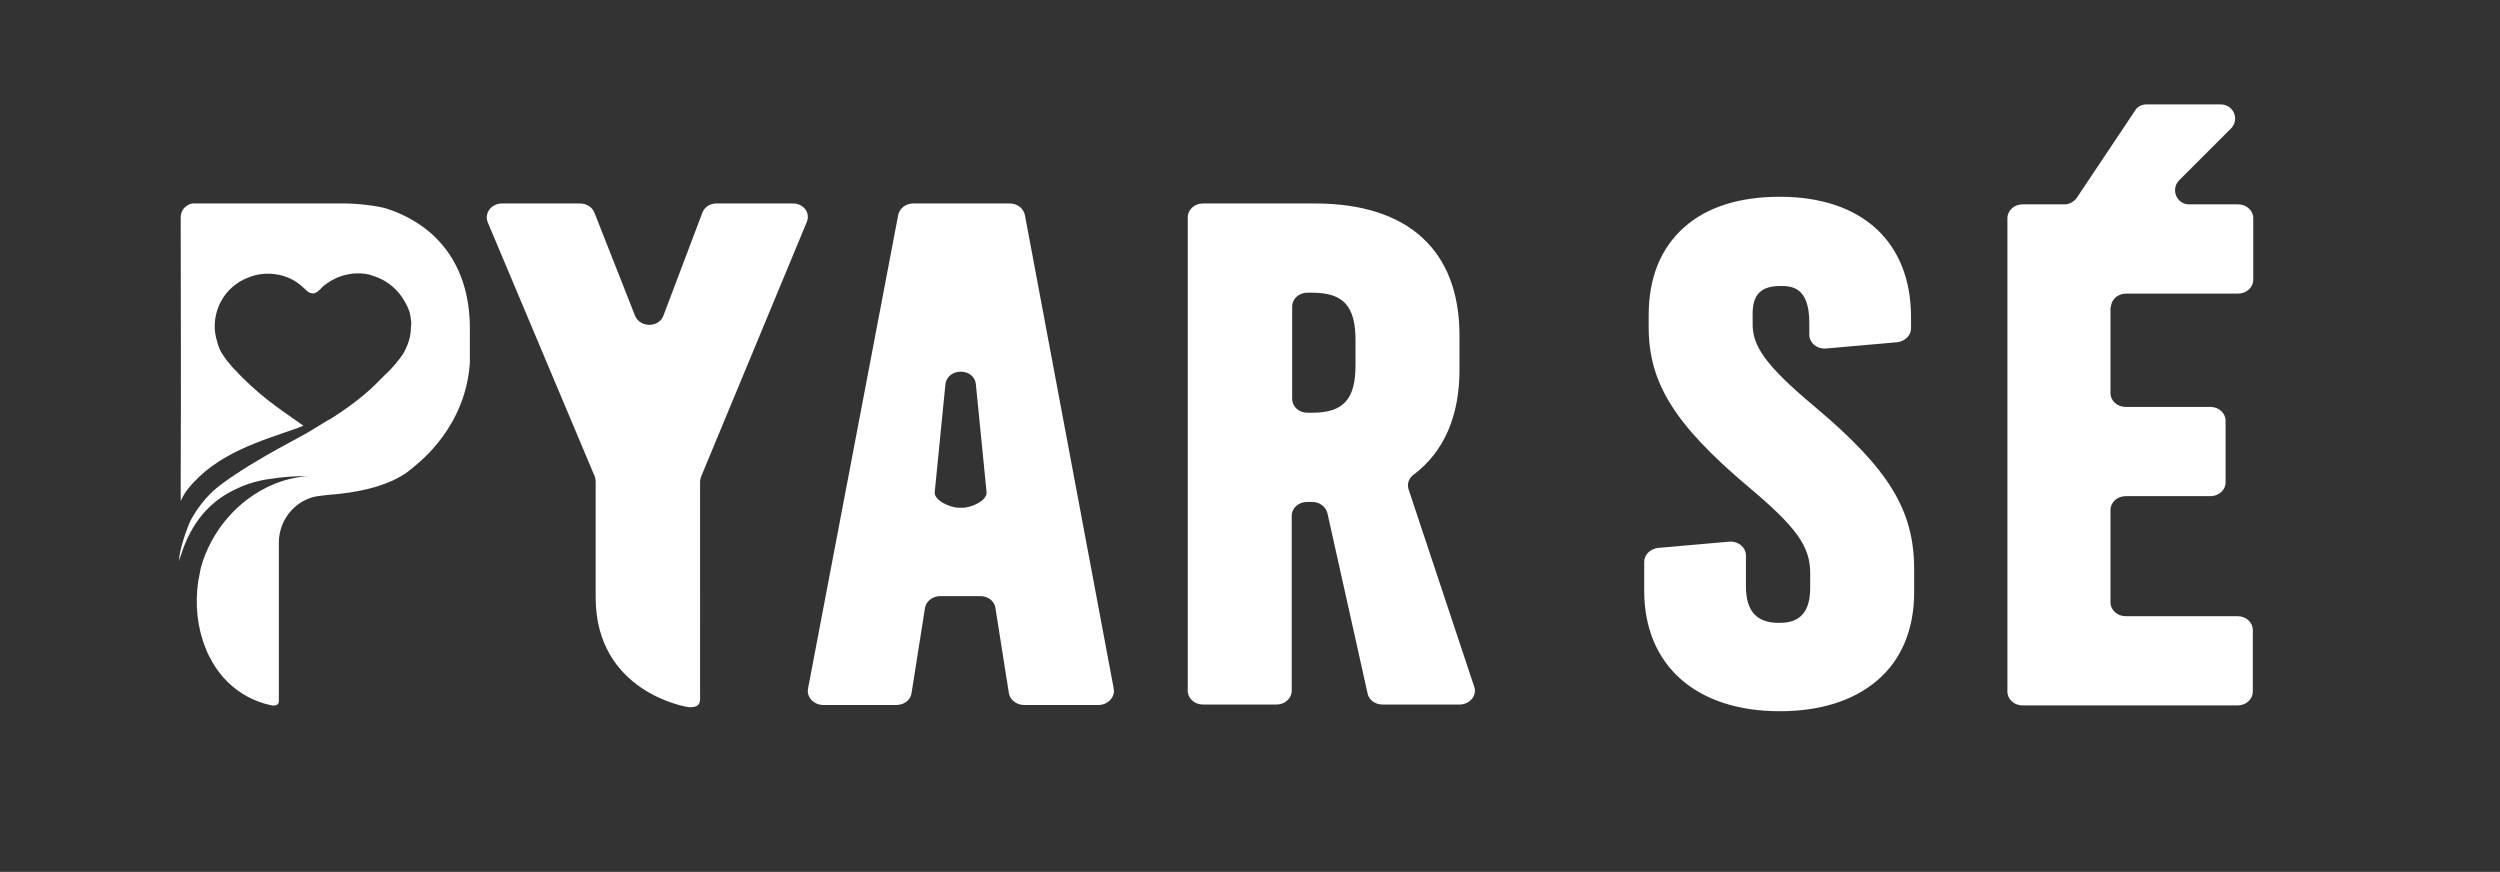 <?xml version="1.0" encoding="utf-8"?>
<!-- Generator: Adobe Illustrator 27.9.0, SVG Export Plug-In . SVG Version: 6.00 Build 0)  -->
<svg version="1.1" id="Layer_1" xmlns="http://www.w3.org/2000/svg" xmlns:xlink="http://www.w3.org/1999/xlink" x="0px" y="0px"
	 viewBox="0 0 560.3 195.4" style="enable-background:new 0 0 560.3 195.4;" xml:space="preserve">
<rect x="0" y="0" width="560.3" height="195.4" fill="#333333" stroke="none"/>
<style type="text/css">
	.st0{fill:#FFFFFF;}
</style>
<g>
	<g>
		<path class="st0" d="M86.8,46.8c-2.1-0.7-6.9-1.2-9.5-1.2H43.2h-0.1c-0.1,0-0.3,0.1-0.4,0.1c-0.9,0.3-1.7,1-2,1.9
			c-0.1,0.3-0.2,0.6-0.2,0.9v4.8c0,11.4,0.1,33.4,0,51.9c0,2.4,0,4.8,0,7.1c0.4-0.9,0.9-1.8,1.6-2.7c6.5-8.1,16.5-10.8,24.7-13.7
			c0.1,0,0.1-0.1,0.2-0.1c0.4-0.1,1-0.4,1-0.4c-0.1-0.1-0.6-0.4-0.9-0.6L67,94.7c-4.6-3.2-9.4-6.4-14.9-12.4c-0.8-0.9-1.6-1.9-2.3-3
			c-0.7-1-1.4-3.3-1.6-4.8c-0.6-5.1,2.2-10.2,7.2-12.2c2.3-1,4.8-1.2,7.1-0.7h0.1c0.1,0,0.3,0.1,0.4,0.1c0.1,0,0.2,0.1,0.3,0.1h0.1
			c0.7,0.2,1.4,0.5,2,0.8c0.8,0.4,1.6,1,2.3,1.6c0,0,0,0,0.1,0.1c0.2,0.2,0.5,0.4,0.7,0.6c0.1,0.1,0.3,0.3,0.4,0.4
			c0.3,0.2,0.6,0.4,0.9,0.4c0.6,0.2,1.2-0.1,2-0.9c0.2-0.2,0.3-0.3,0.5-0.5s0.4-0.4,0.6-0.5c2.7-2.1,6.3-3,9.7-2.3
			c0.1,0,0.2,0,0.3,0.1c0.7,0.2,1.3,0.4,2,0.7c2.3,1,4.1,2.6,5.4,4.6c0.5,0.8,1,1.7,1.3,2.5c0.3,0.7,0.4,1.5,0.5,2.3
			c0.1,0.5,0.1,1,0,1.5v0.1c0,1.5-0.3,3-1,4.5c-0.3,0.7-0.6,1.4-1.4,2.4c-0.1,0.2-0.4,0.5-0.7,0.9c-0.8,1-1.7,2-2.8,3
			c-0.2,0.2-0.5,0.5-0.7,0.7s-0.4,0.4-0.6,0.6c-2.4,2.5-5.6,5.1-9.9,7.9c-0.5,0.3-0.9,0.6-1.4,0.9c0.1-0.1,0.2-0.1,0.2-0.2
			c-1.6,1-3.3,2-5.1,3.1c-1.8,1-3.7,2-5.5,3c-0.4,0.2-0.7,0.4-1.1,0.6c-1.6,0.9-3.4,1.9-5,2.9c-1.9,1.1-3.7,2.3-5.5,3.5
			c-2,1.4-3.7,2.7-4.6,3.7c-1.4,1.4-2.4,2.8-3.2,4c-0.3,0.5-0.6,1-0.9,1.5c-0.3,0.6-0.6,1.2-0.8,1.8c-1,2.6-1.8,5.2-2,7.6v0.1
			c0-0.1,0.1-0.3,0.1-0.4c0.3-0.7,0.7-2.1,0.8-2.3c2.5-6.9,6.7-11.1,11.9-13.5c1.8-0.9,3.7-1.5,5.5-1.9c0.8-0.2,1.7-0.3,2.4-0.4
			c2.5-0.4,5.2-0.6,8-0.6c0.1,0,0.1,0,0.2,0c-2.6,0.2-5.1,0.8-7.4,1.7c-0.1,0-0.1,0.1-0.2,0.1c-8.2,3.4-14.2,10.7-16.4,18.8
			c-0.2,1-0.4,2.1-0.6,3.1c-0.7,5.1-0.2,10.3,1.7,14.9c0,0.1,0.1,0.2,0.1,0.3c0.4,1,0.9,1.9,1.4,2.8c1.9,3.3,4.6,6,8,7.8
			c1.5,0.8,3.1,1.4,4.9,1.8c0.3,0.1,2,0.5,2-0.9c0,0,0-35.3,0-35.5c0-5.5,4.2-10.1,9.5-10.5c0,0,1.5-0.2,1.7-0.2
			c13.6-1,17.9-5.3,19.2-6.4c1.3-1.1,11.4-8.9,12.4-23.1v-6.9C105.6,60.5,98.8,50.8,86.8,46.8z M177.7,45.6h-17.1
			c-1.5,0-2.7,0.8-3.2,2.1l-8.7,23c-1,2.8-5.3,2.8-6.4,0l-9.1-23.1c-0.5-1.2-1.8-2-3.2-2h-17.5c-2.4,0-4,2.2-3.2,4.2l24,57
			c0.1,0.3,0.2,0.7,0.2,1.1v26c0,21.2,20.3,24.6,21,24.6c1.4,0,2.3-0.2,2.4-1.7V108c0-0.4,0.1-0.7,0.2-1.1l23.7-57.1
			C181.7,47.7,180.1,45.6,177.7,45.6z M229.7,48.2c-0.3-1.5-1.7-2.6-3.4-2.6h-21.6c-1.7,0-3.1,1.1-3.4,2.6l-20.2,106.1
			c-0.4,1.9,1.3,3.7,3.4,3.7h16.4c1.7,0,3.2-1.1,3.4-2.7l3-19c0.2-1.5,1.7-2.7,3.4-2.7h9c1.7,0,3.2,1.1,3.4,2.7l3,19
			c0.2,1.5,1.7,2.7,3.4,2.7h16.7c2.1,0,3.8-1.8,3.4-3.7L229.7,48.2z M215.7,113.8H215c-2.1,0-5.8-1.7-5.5-3.6l2.4-24.2
			c0.6-3.6,6.3-3.6,6.8,0l2.4,24.2C221.4,112.1,217.8,113.8,215.7,113.8z M315.7,109.7c-0.4-1.2,0-2.5,1.1-3.3
			c6.8-5.1,10.3-13.1,10.3-23.5v-7.7c0-19.1-11.5-29.6-32.4-29.6h-25.1c-1.9,0-3.4,1.4-3.4,3.1v79.6v26.5c0,1.7,1.5,3.1,3.4,3.1
			h16.5c1.9,0,3.4-1.4,3.4-3.1v-39.2c0-1.7,1.5-3.1,3.4-3.1h1.2c1.6,0,3,1,3.4,2.5l9,40.4c0.3,1.5,1.7,2.5,3.4,2.5h17.2
			c2.3,0,4-2,3.3-4L315.7,109.7z M303.8,81.8c0,7.7-2.7,10.7-9.7,10.7H293c-1.9,0-3.4-1.4-3.4-3.1V68.7c0-1.7,1.5-3.1,3.4-3.1h1.1
			c7,0,9.7,3,9.7,10.7V81.8z M473.1,68.9c0-1.7,1.5-3.1,3.4-3.1h25.1c1.9,0,3.4-1.4,3.4-3.1V48.9c0-1.7-1.5-3.1-3.4-3.1h-11.2
			c-2.7-0.2-3.9-3.5-2-5.4L500,28.8c2-2,0.6-5.4-2.3-5.4h-16.6c-1.1,0-2.1,0.5-2.6,1.4l-13.1,19.6c-0.6,0.8-1.5,1.3-2.5,1.4h-9.6
			c-1.9,0-3.4,1.4-3.4,3.1V155c0,1.7,1.5,3.1,3.4,3.1h48.2c1.9,0,3.4-1.4,3.4-3.1v-13.8c0-1.7-1.5-3.1-3.4-3.1h-25.1
			c-1.9,0-3.4-1.4-3.4-3.1v-18.4v-2.3c0-1.7,1.5-3.1,3.4-3.1h19c1.9,0,3.4-1.4,3.4-3.1V94.3c0-1.7-1.5-3.1-3.4-3.1h-19
			c-1.9,0-3.4-1.4-3.4-3.1v-2V68.9z M406.9,91.3c-11.9-9.9-14.1-14.1-14.1-18.7v-2.3c0-4.3,1.9-6.2,6.2-6.2c2.3,0,6.5,0,6.5,8.2V75
			c0,1.8,1.7,3.3,3.8,3.1l15.9-1.4c1.7-0.2,3.1-1.5,3.1-3.1v-2.5c0-16.9-11-27-29.4-27c-9.1,0-16.3,2.3-21.4,6.8
			c-5.3,4.7-8,11.3-8,19.8v2.6c0,12.5,5.8,21.8,22.1,35.6c10.9,9.1,14.1,13.5,14.1,19.5v3.4c0,7-4,7.8-7,7.8c-5,0-7.4-2.6-7.4-8.2
			v-6.9c0-1.8-1.7-3.3-3.8-3.1l-15.9,1.4c-1.7,0.2-3.1,1.5-3.1,3.1v6.5c0,16.7,11.6,27,30.4,27c8.9,0,16.4-2.3,21.7-6.8
			c5.5-4.6,8.4-11.5,8.4-19.8v-5.2C429,114.4,423.4,105.2,406.9,91.3z"/>
	</g>
</g>
</svg>
